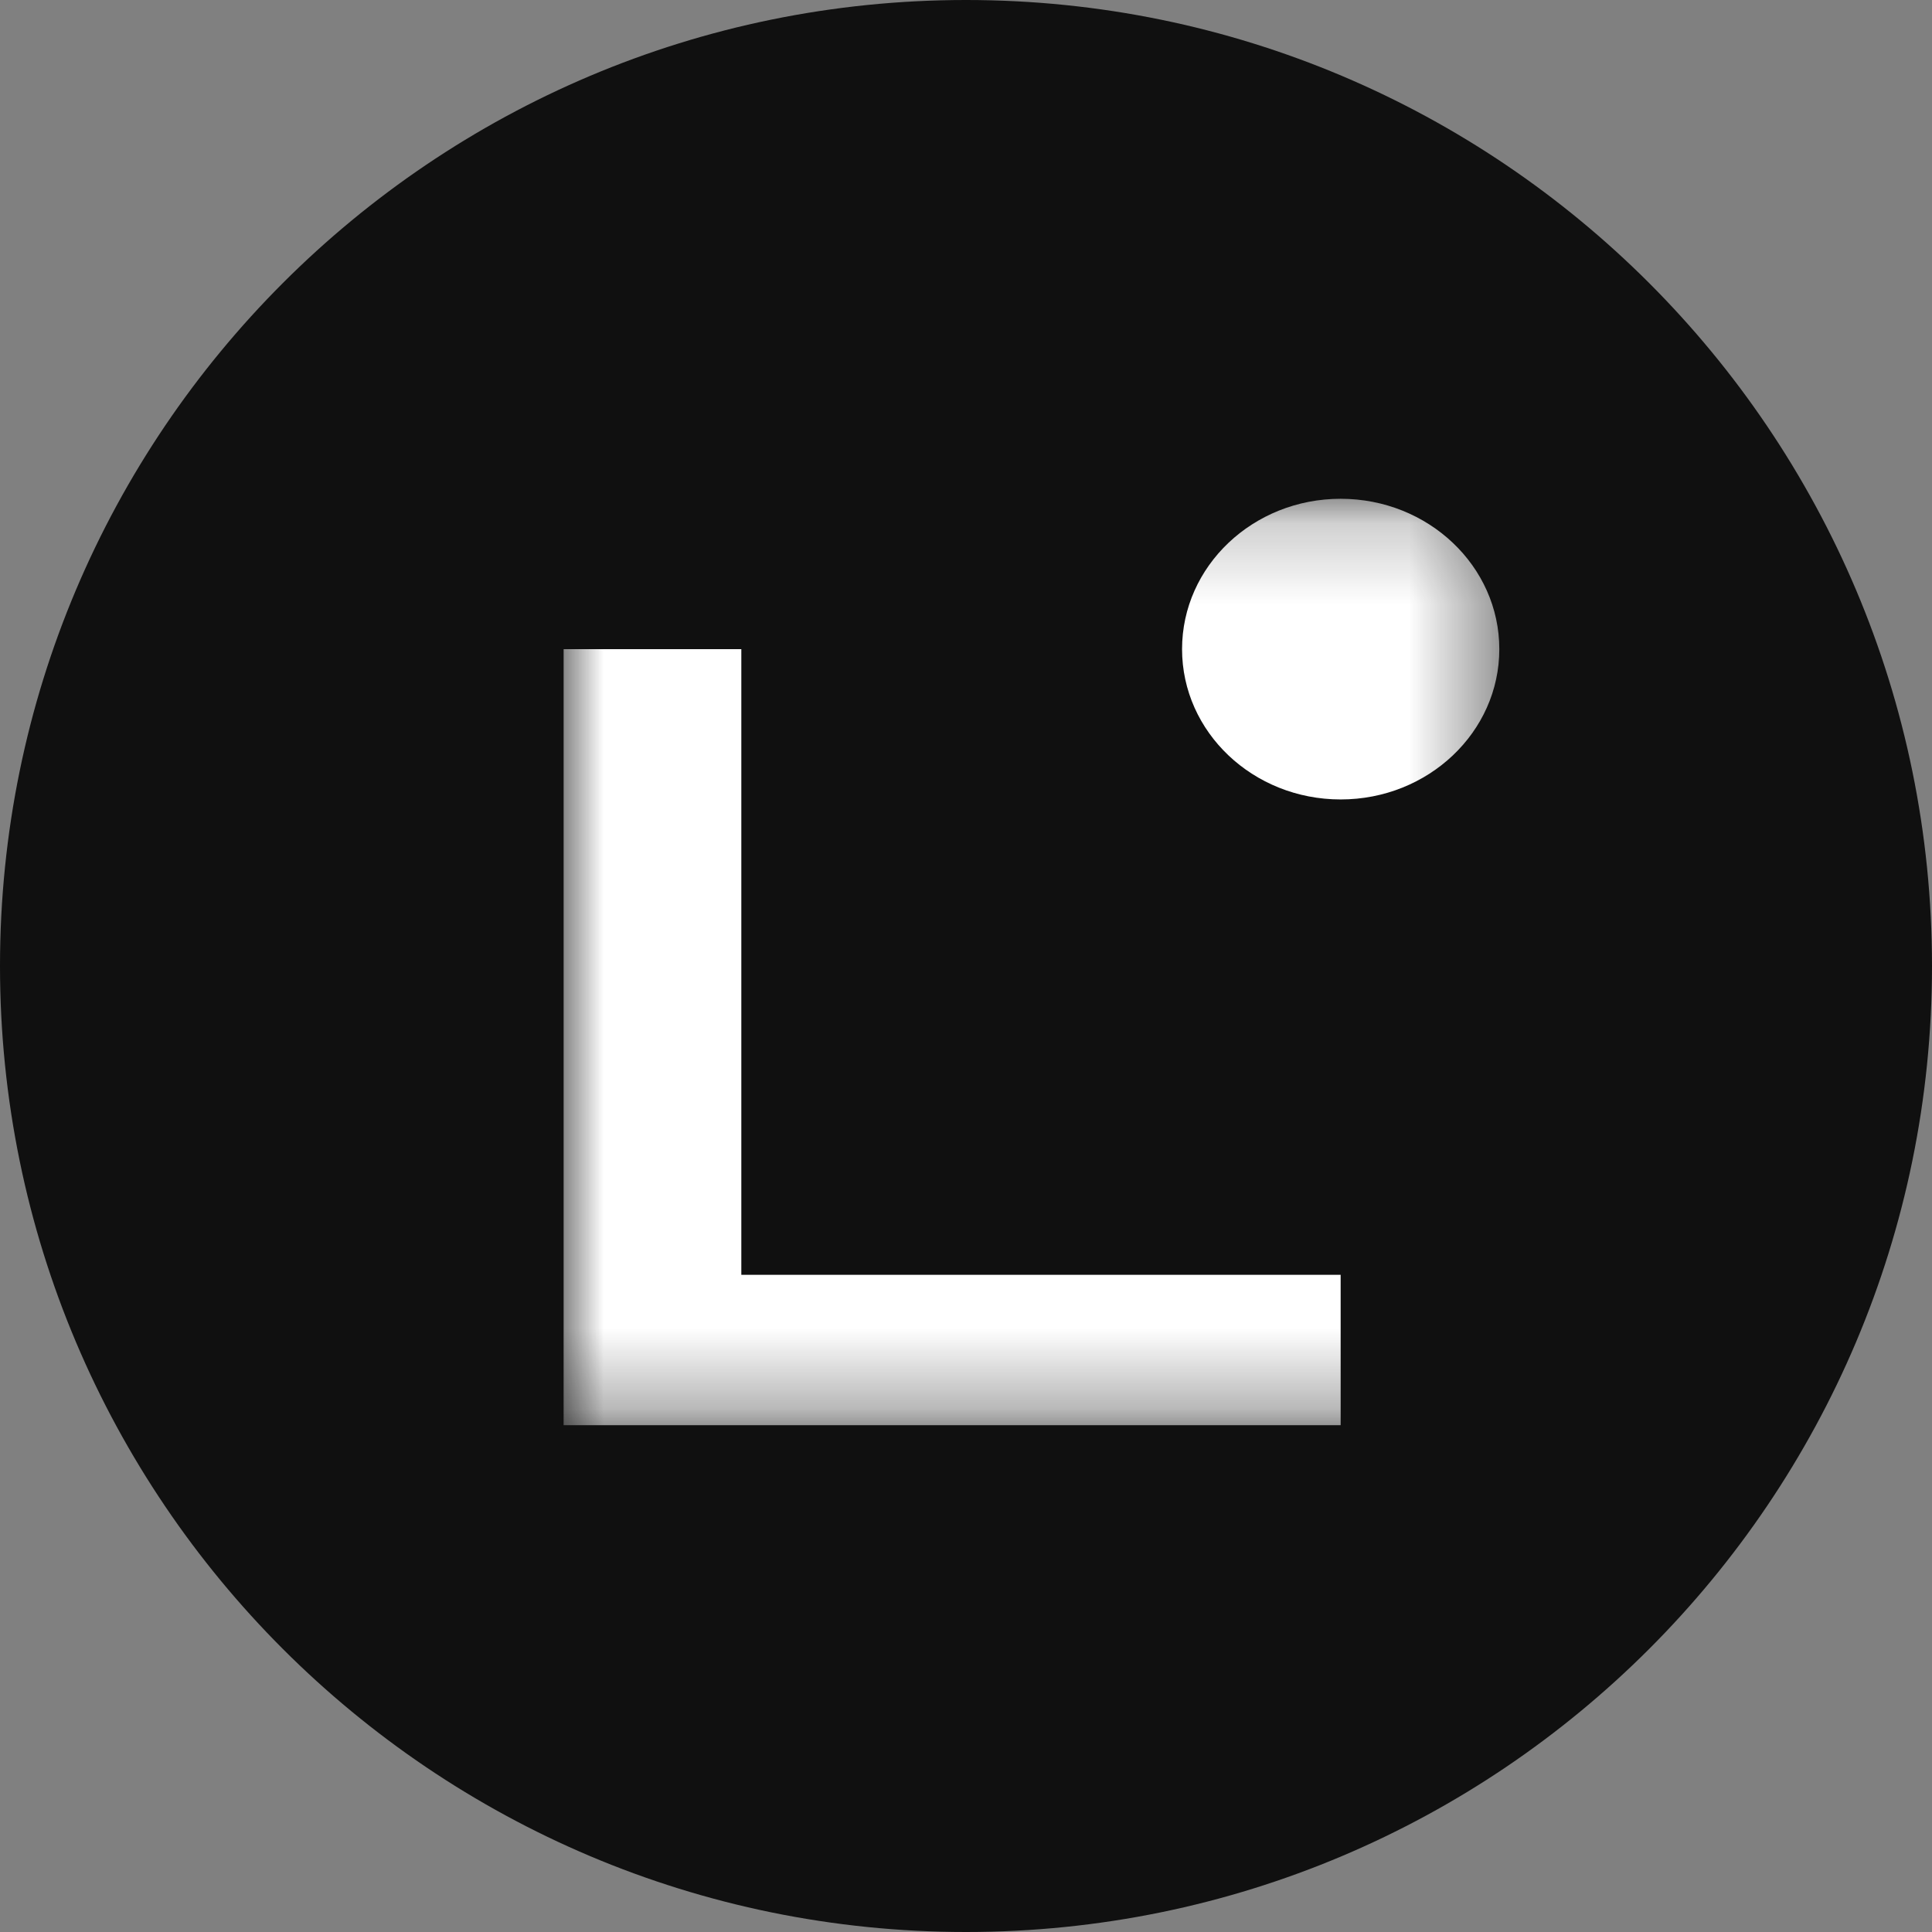 <svg width="24" height="24" viewBox="0 0 24 24" fill="none" xmlns="http://www.w3.org/2000/svg">
<rect x="0" y="0" width="24" height="24" fill="#808080" stroke="none"/>
<g clip-path="url(#clip0_1580_4551)">
<path d="M12 24C18.627 24 24 18.627 24 12C24 5.373 18.627 0 12 0C5.373 0 0 5.373 0 12C0 18.627 5.373 24 12 24Z" fill="#101010"/>
<g clip-path="url(#clip1_1580_4551)">
<mask id="mask0_1580_4551" style="mask-type:luminance" maskUnits="userSpaceOnUse" x="7" y="6" width="12" height="12">
<path d="M18.625 6.196H7V17.704H18.625V6.196Z" fill="white"/>
</mask>
<g mask="url(#mask0_1580_4551)">
<path d="M16.654 17.704H7V8.064H9.209V15.836H16.654V17.703V17.704Z" fill="white"/>
<path d="M16.654 9.931C17.742 9.931 18.625 9.095 18.625 8.064C18.625 7.032 17.742 6.196 16.654 6.196C15.566 6.196 14.684 7.032 14.684 8.064C14.684 9.095 15.566 9.931 16.654 9.931Z" fill="white"/>
</g>
</g>
</g>
<defs>
<clipPath id="clip0_1580_4551">
<rect width="24" height="24" fill="white"/>
</clipPath>
<clipPath id="clip1_1580_4551">
<rect width="12" height="12" fill="white" transform="translate(7 6)"/>
</clipPath>
</defs>
</svg>

